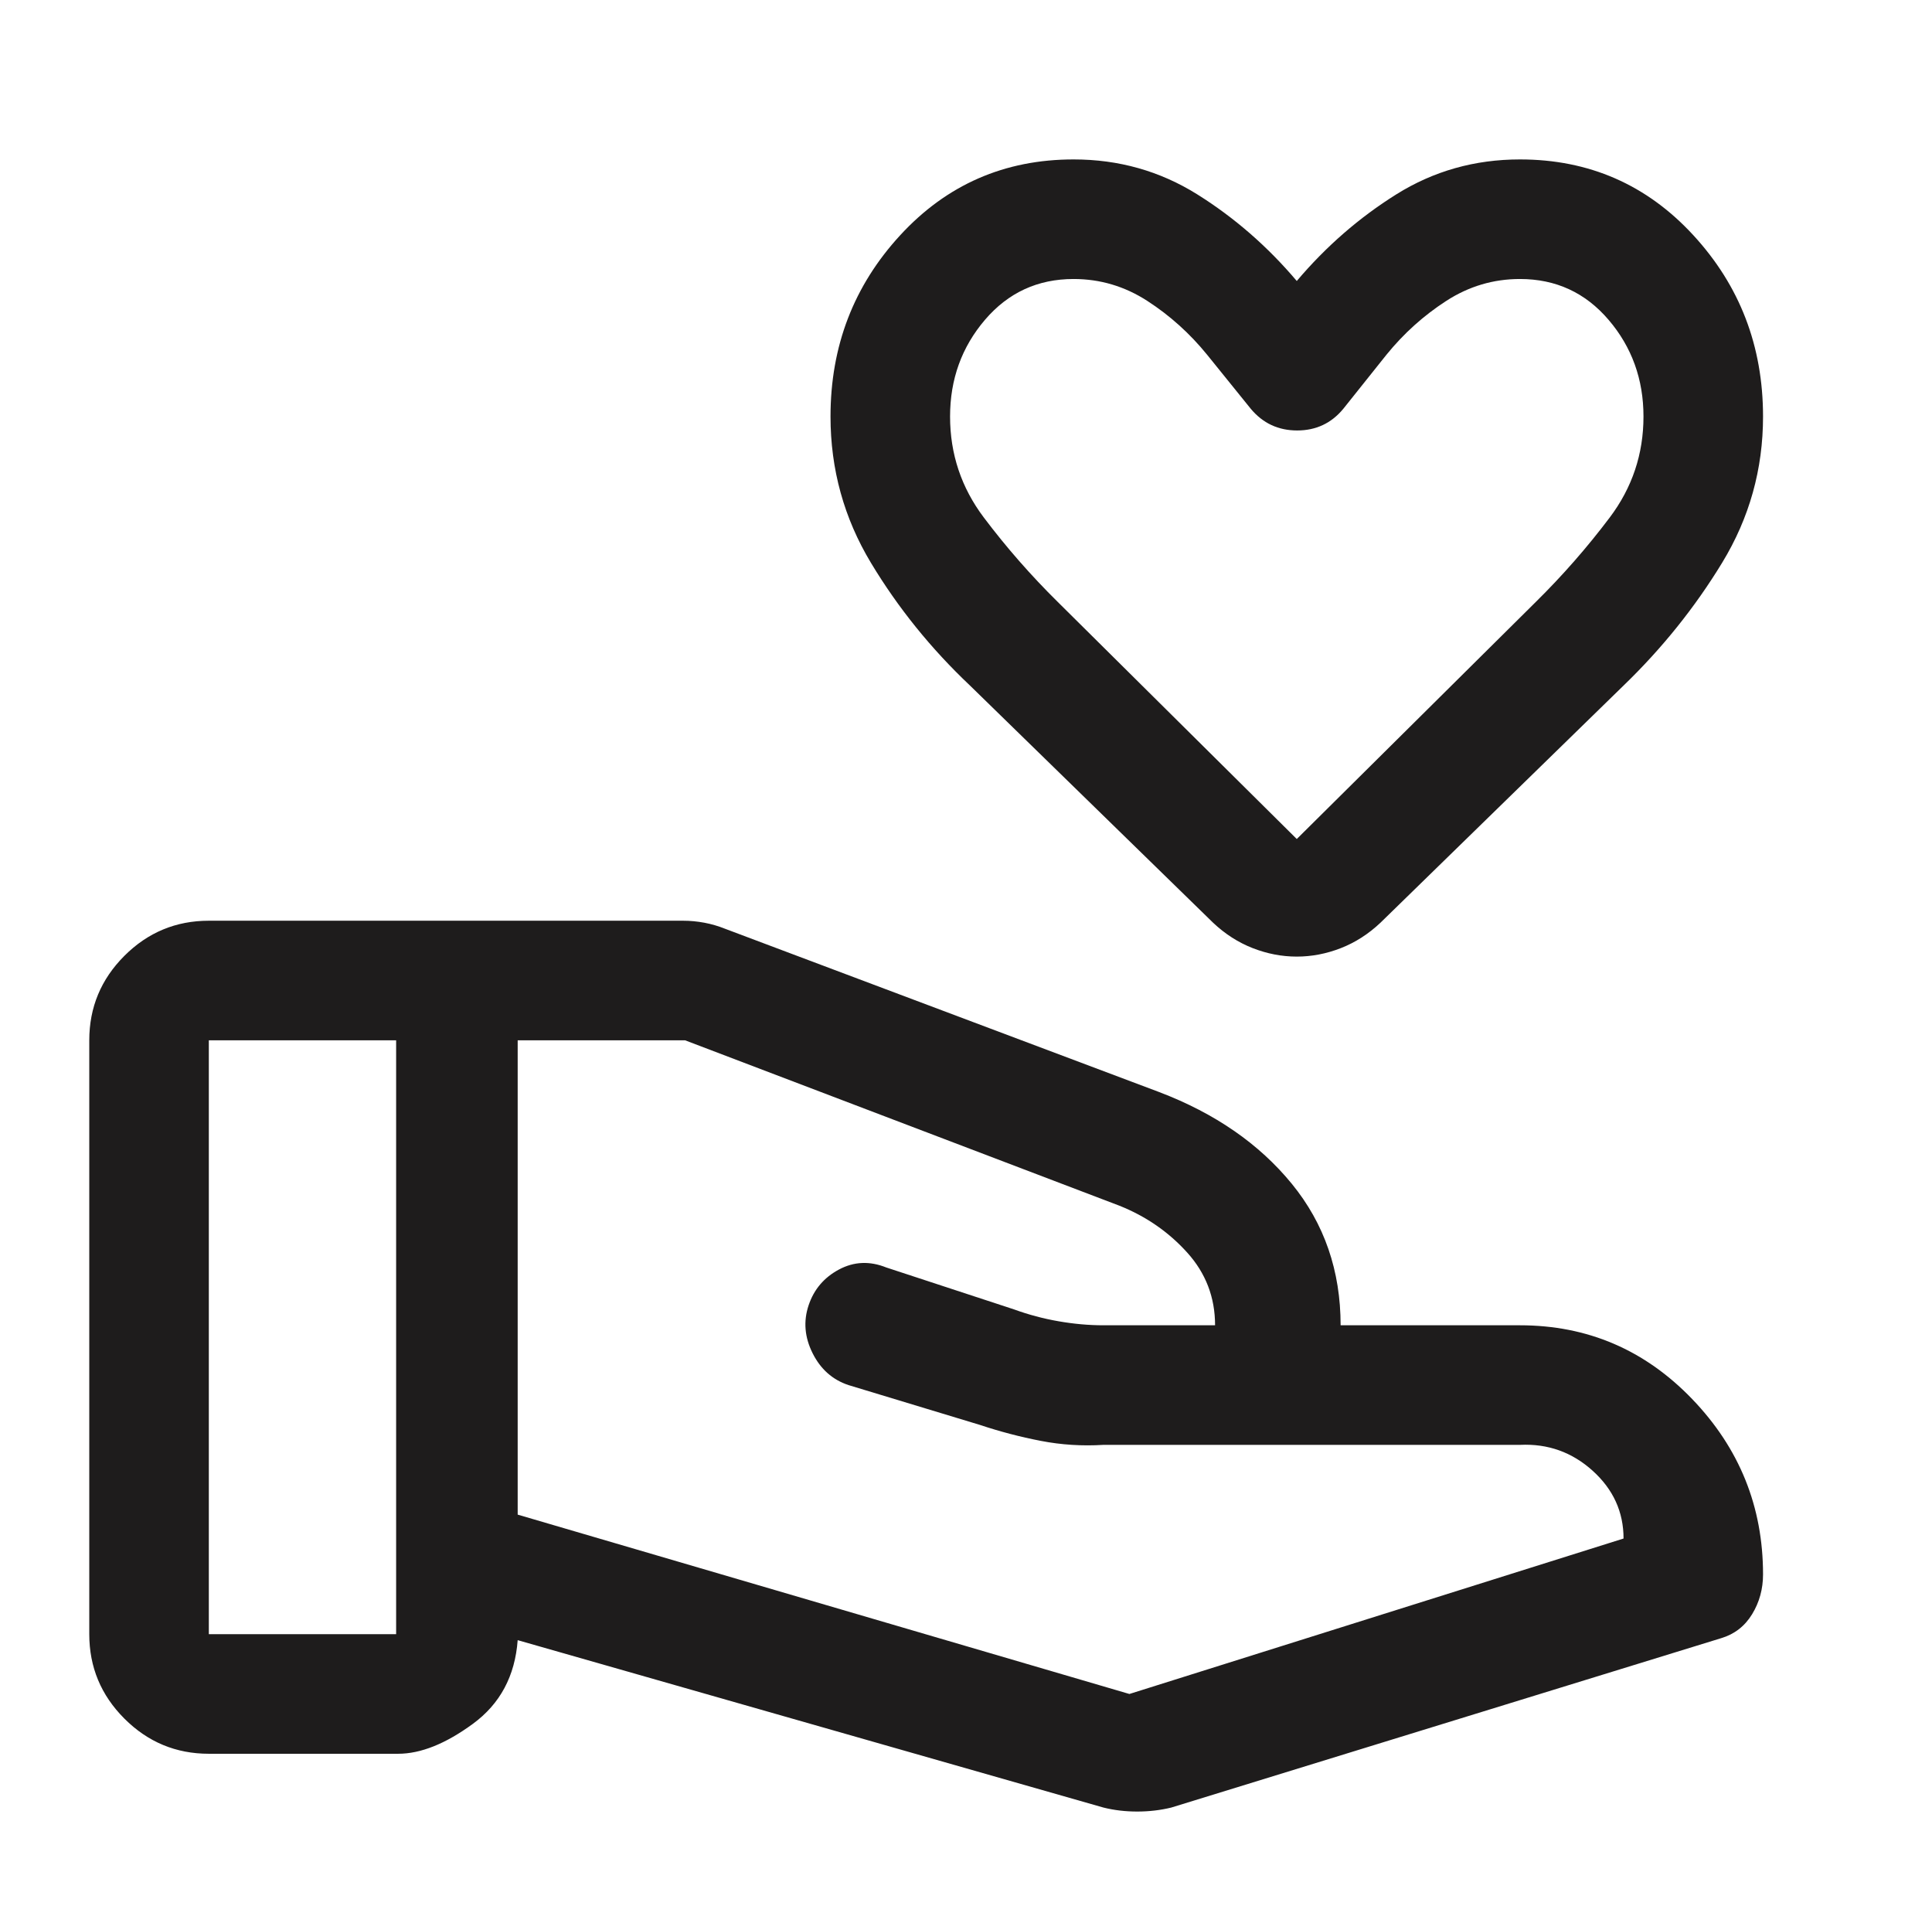 <svg xmlns="http://www.w3.org/2000/svg" width="101" height="100" viewBox="0 0 101 100" fill="none"><mask id="mask0_220_5946" style="mask-type:alpha" maskUnits="userSpaceOnUse" x="0" y="0" width="101" height="100"><rect x="0.5" width="100" height="100" fill="#D9D9D9"></rect></mask><g mask="url(#mask0_220_5946)"><path d="M59.042 88.542L84.875 80.417C84.875 79.028 84.337 77.847 83.261 76.875C82.184 75.903 80.917 75.451 79.459 75.521H57.688C56.577 75.59 55.483 75.521 54.407 75.312C53.33 75.104 52.271 74.826 51.23 74.479L44.355 72.396C43.521 72.118 42.896 71.562 42.48 70.729C42.063 69.896 41.993 69.062 42.271 68.229C42.549 67.396 43.08 66.771 43.863 66.354C44.646 65.937 45.47 65.903 46.334 66.25L53 68.437C53.764 68.715 54.545 68.924 55.344 69.062C56.143 69.201 56.924 69.271 57.688 69.271H63.521C63.66 69.271 63.66 69.271 63.521 69.271C63.521 67.812 63.035 66.545 62.063 65.469C61.091 64.392 59.91 63.576 58.521 63.021L35.813 54.375H27.063V79.167L59.042 88.542ZM57.688 94.479L27.063 85.729C26.924 87.604 26.143 89.062 24.719 90.104C23.296 91.146 21.993 91.667 20.813 91.667H10.917C9.198 91.667 7.727 91.054 6.503 89.83C5.279 88.606 4.667 87.135 4.667 85.417V54.375C4.667 52.656 5.279 51.185 6.503 49.96C7.727 48.737 9.198 48.125 10.917 48.125H35.709C36.079 48.125 36.449 48.16 36.82 48.229C37.19 48.298 37.549 48.403 37.896 48.542L60.605 57.083C63.521 58.194 65.83 59.792 67.532 61.875C69.233 63.958 70.084 66.424 70.084 69.271H79.459C82.989 69.271 85.989 70.555 88.461 73.125C90.932 75.694 92.167 78.75 92.167 82.292C92.167 83.055 91.976 83.75 91.594 84.375C91.212 85 90.674 85.417 89.98 85.625L61.23 94.479C60.662 94.618 60.069 94.687 59.449 94.687C58.831 94.687 58.243 94.618 57.688 94.479ZM10.917 85.417H20.709V54.375H10.917V85.417ZM67.792 50C67.011 50 66.243 49.852 65.488 49.557C64.732 49.262 64.042 48.819 63.417 48.229L50.709 35.833C48.672 33.907 46.948 31.772 45.536 29.428C44.123 27.084 43.417 24.532 43.417 21.771C43.417 18.09 44.632 14.931 47.063 12.292C49.493 9.653 52.514 8.333 56.125 8.333C58.486 8.333 60.639 8.941 62.584 10.156C64.528 11.371 66.264 12.882 67.792 14.687C69.32 12.882 71.056 11.371 73 10.156C74.945 8.941 77.097 8.333 79.459 8.333C83.07 8.333 86.091 9.653 88.521 12.292C90.952 14.931 92.167 18.09 92.167 21.771C92.167 24.525 91.455 27.071 90.032 29.409C88.608 31.747 86.889 33.889 84.875 35.833L72.167 48.229C71.542 48.819 70.852 49.262 70.097 49.557C69.342 49.852 68.573 50 67.792 50ZM67.792 43.854L80.292 31.458C81.689 30.08 82.976 28.61 84.152 27.05C85.329 25.489 85.917 23.73 85.917 21.771C85.917 19.826 85.309 18.142 84.094 16.719C82.879 15.295 81.334 14.583 79.459 14.583C78.07 14.583 76.785 14.965 75.605 15.729C74.424 16.493 73.382 17.43 72.48 18.542L70.223 21.369C69.601 22.123 68.797 22.5 67.812 22.5C66.826 22.5 66.019 22.123 65.389 21.369L63.105 18.542C62.202 17.43 61.16 16.493 59.98 15.729C58.799 14.965 57.514 14.583 56.125 14.583C54.25 14.583 52.705 15.295 51.49 16.719C50.275 18.142 49.667 19.826 49.667 21.771C49.667 23.73 50.255 25.489 51.432 27.05C52.608 28.61 53.895 30.08 55.292 31.458L67.792 43.854Z" fill="#1E1C1C"></path></g></svg>